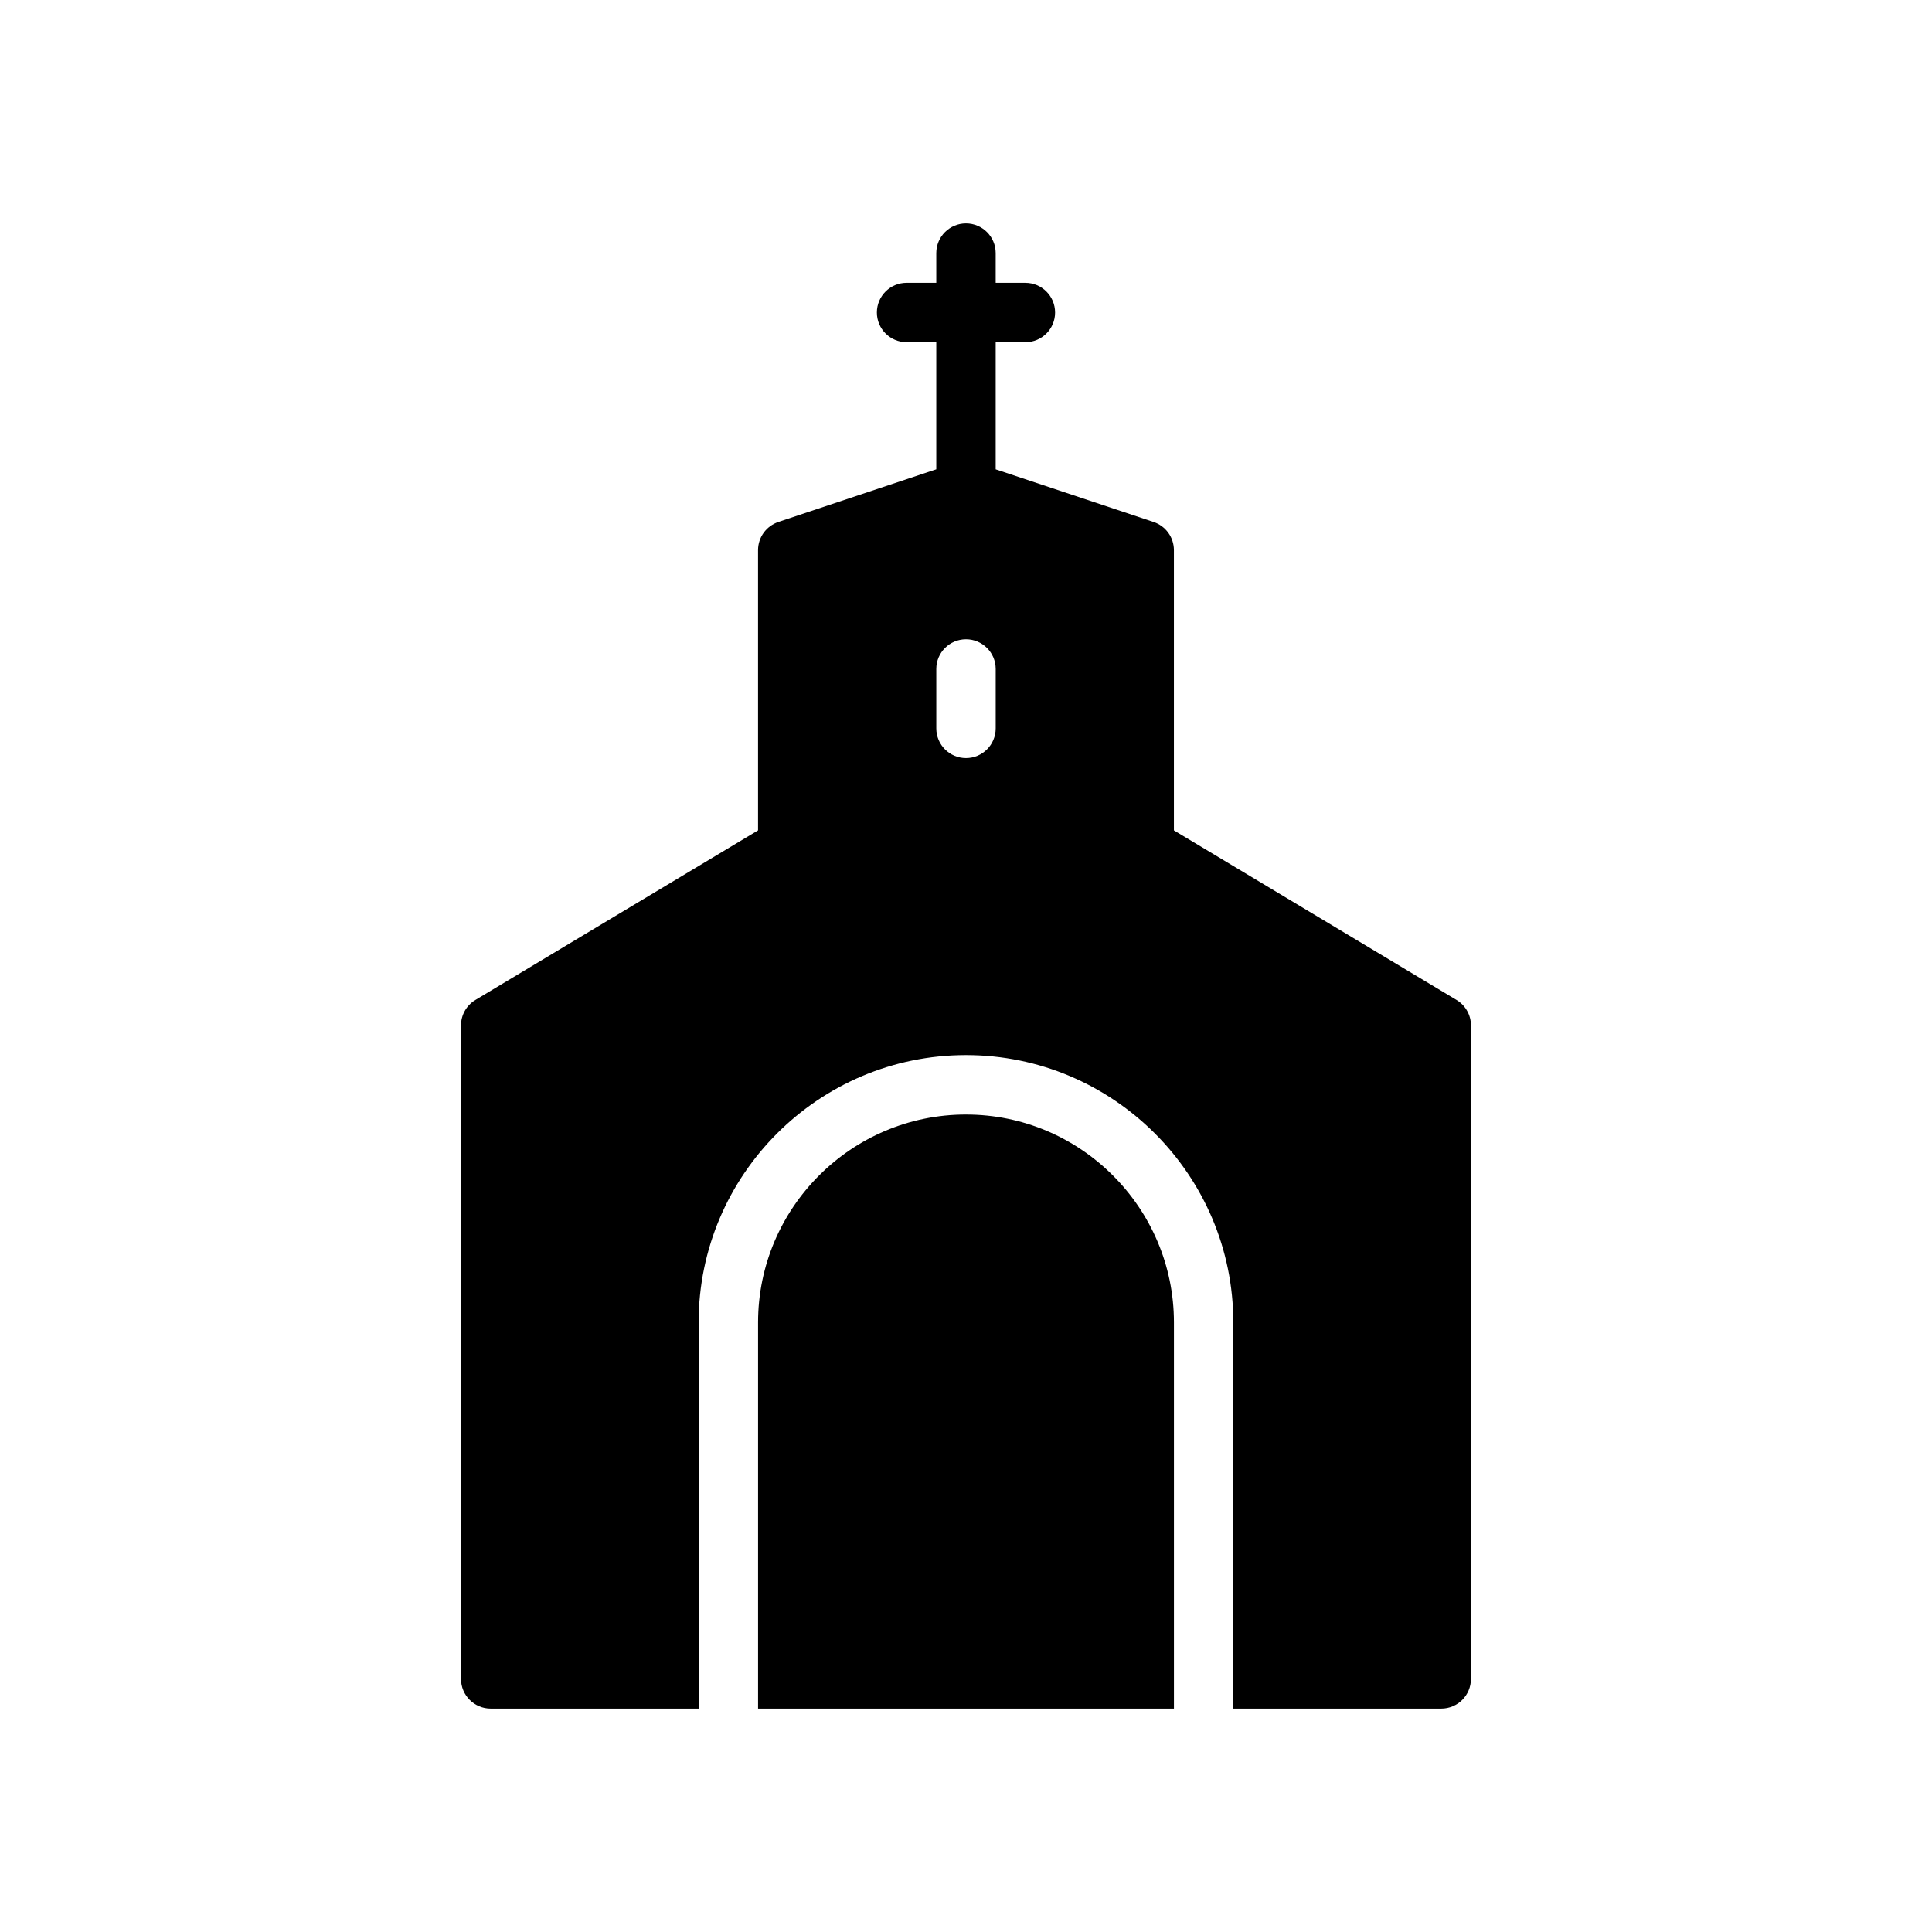 <?xml version="1.0" encoding="UTF-8"?>
<!-- Uploaded to: ICON Repo, www.iconrepo.com, Generator: ICON Repo Mixer Tools -->
<svg fill="#000000" width="800px" height="800px" version="1.1" viewBox="144 144 512 512" xmlns="http://www.w3.org/2000/svg">
 <g>
  <path d="m530 409-74.902-44.941v-74.266c0-3.394-2.164-6.391-5.383-7.469l-41.848-13.949v-33.684h7.871c4.352 0 7.871-3.527 7.871-7.871s-3.519-7.871-7.871-7.871h-7.871v-7.875c0-4.344-3.527-7.871-7.871-7.871s-7.871 3.527-7.871 7.871v7.871h-7.871c-4.344 0-7.871 3.527-7.871 7.871s3.527 7.871 7.871 7.871h7.871v33.684l-41.848 13.949c-3.223 1.082-5.387 4.082-5.387 7.473v74.266l-74.902 44.941c-2.371 1.418-3.816 3.977-3.816 6.746v173.18c0 4.352 3.527 7.871 7.871 7.871h55.105l-0.004-102.34c0-39.07 31.789-70.848 70.848-70.848 39.07 0 70.848 31.781 70.848 70.848v102.34h55.105c4.352 0 7.871-3.519 7.871-7.871l0.004-173.18c0-2.769-1.457-5.328-3.82-6.746zm-122.13-71.973c0 4.344-3.527 7.871-7.871 7.871s-7.871-3.527-7.871-7.871v-15.742c0-4.344 3.527-7.871 7.871-7.871s7.871 3.527 7.871 7.871z"/>
  <path d="m400 439.36c-30.387 0-55.105 24.727-55.105 55.105v102.34h110.21v-102.34c0-30.375-24.727-55.102-55.102-55.102z"/>
 </g>
</svg>